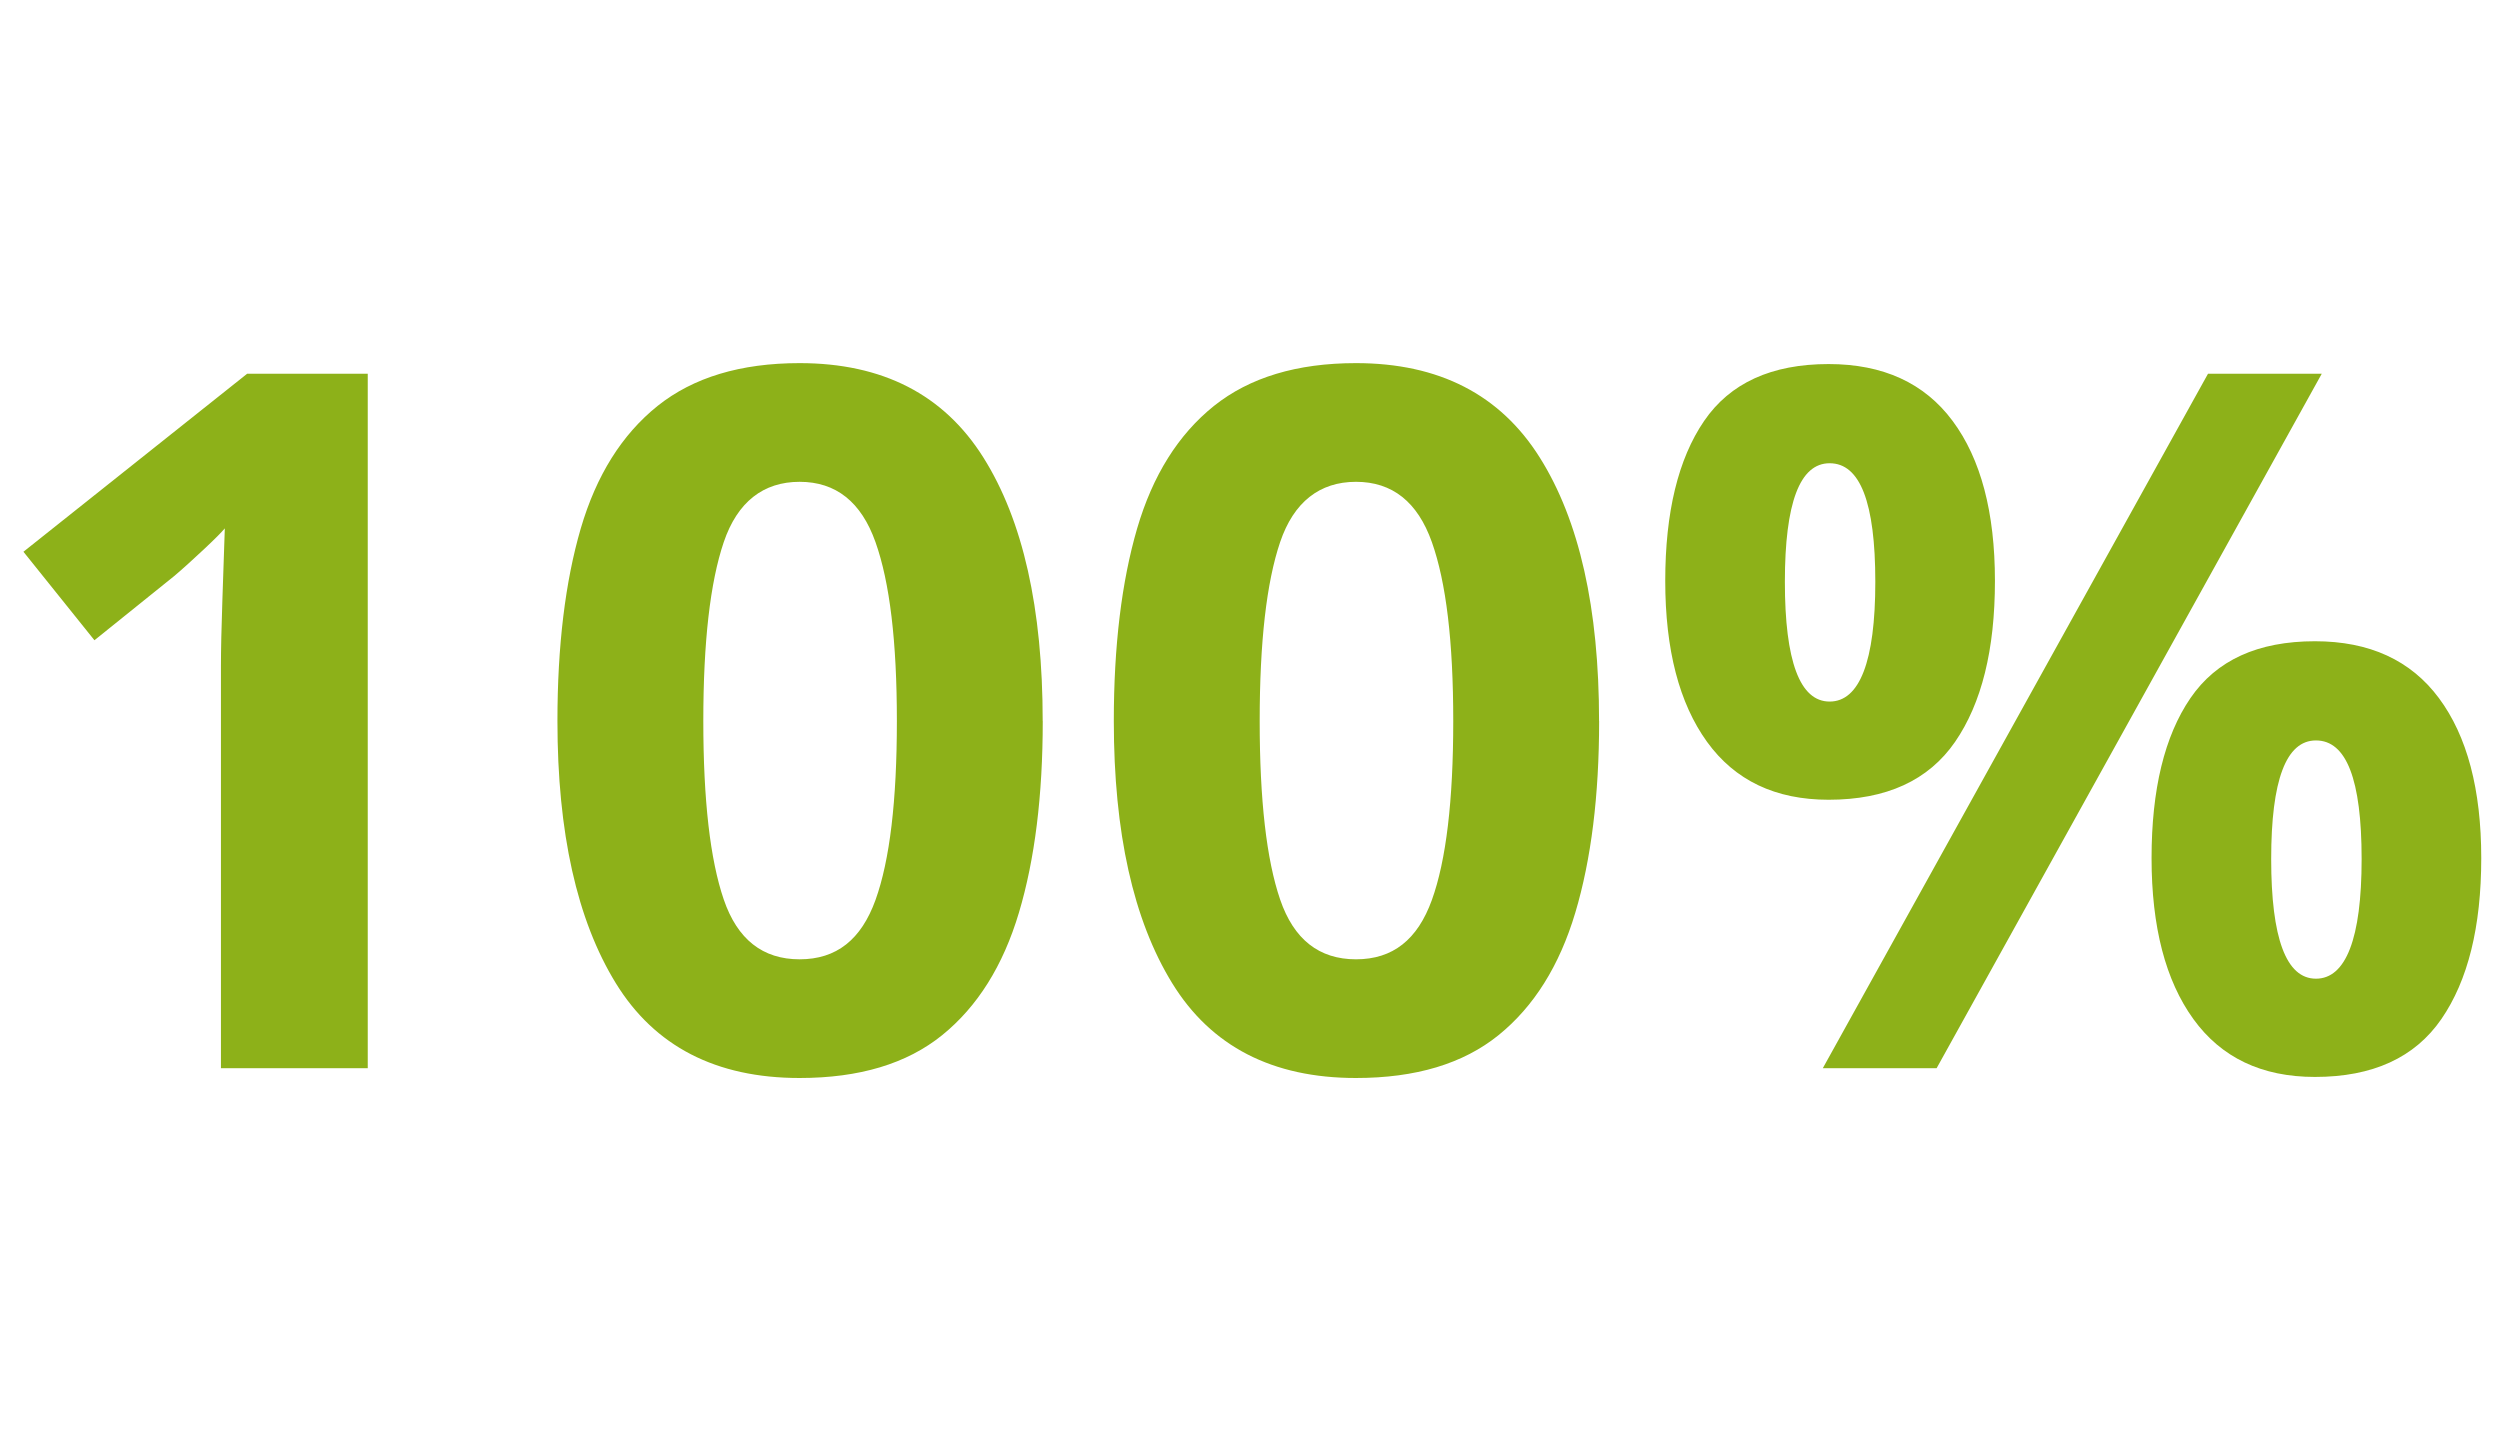 <?xml version="1.0" encoding="UTF-8"?>
<svg id="Calque_2" data-name="Calque 2" xmlns="http://www.w3.org/2000/svg" viewBox="0 0 400 230">
  <defs>
    <style>
      .cls-1 {
        fill: none;
      }

      .cls-2 {
        fill: #8db119;
      }
    </style>
  </defs>
  <g id="Calque_1-2" data-name="Calque 1">
    <g>
      <rect class="cls-1" width="400" height="230"/>
      <g>
        <path class="cls-2" d="M58.85,170.91h-23.5V106.64c0-2.7,.08-6.22,.23-10.58,.16-4.36,.28-8.2,.39-11.52-.52,.62-1.63,1.74-3.35,3.35s-3.29,3.04-4.75,4.28l-12.76,10.27-11.36-14.16,35.79-28.48h19.3v111.11Z"/>
        <path class="cls-2" d="M166.84,115.36c0,11.93-1.27,22.15-3.81,30.66-2.54,8.51-6.64,15.04-12.29,19.61-5.66,4.57-13.25,6.85-22.8,6.85-13.38,0-23.19-5.06-29.41-15.17-6.22-10.12-9.34-24.09-9.34-41.94,0-12.03,1.25-22.3,3.73-30.81,2.49-8.5,6.59-15.04,12.29-19.61,5.71-4.56,13.28-6.85,22.72-6.85,13.28,0,23.08,5.03,29.41,15.1,6.33,10.06,9.49,24.12,9.49,42.17Zm-54.31,0c0,12.66,1.09,22.18,3.27,28.56,2.18,6.38,6.23,9.57,12.14,9.57s9.85-3.16,12.14-9.49c2.28-6.33,3.42-15.87,3.42-28.63s-1.14-22.2-3.42-28.63c-2.28-6.43-6.33-9.65-12.14-9.65s-9.96,3.22-12.14,9.65c-2.18,6.44-3.27,15.98-3.27,28.63Z"/>
        <path class="cls-2" d="M255.86,115.36c0,11.93-1.27,22.15-3.81,30.66-2.54,8.51-6.64,15.04-12.29,19.61-5.66,4.57-13.25,6.85-22.8,6.85-13.38,0-23.19-5.06-29.41-15.17-6.22-10.12-9.34-24.09-9.34-41.94,0-12.03,1.25-22.3,3.73-30.81,2.49-8.5,6.59-15.04,12.29-19.61,5.71-4.56,13.28-6.85,22.72-6.85,13.28,0,23.08,5.03,29.41,15.1,6.33,10.06,9.49,24.12,9.49,42.17Zm-54.31,0c0,12.66,1.09,22.18,3.27,28.56,2.18,6.38,6.23,9.57,12.14,9.57s9.85-3.16,12.14-9.49c2.28-6.33,3.42-15.87,3.42-28.63s-1.14-22.2-3.42-28.63c-2.28-6.43-6.33-9.65-12.14-9.65s-9.96,3.22-12.14,9.65c-2.18,6.44-3.27,15.98-3.27,28.63Z"/>
        <path class="cls-2" d="M292.58,58.25c8.71,0,15.33,3.03,19.84,9.1s6.77,14.6,6.77,25.6-2.13,19.58-6.38,25.75c-4.26,6.17-11,9.26-20.23,9.26-8.51,0-14.99-3.09-19.45-9.26-4.46-6.17-6.69-14.76-6.69-25.75s2.07-19.53,6.22-25.6c4.15-6.07,10.79-9.1,19.92-9.1Zm.16,15.87c-4.77,0-7.16,6.33-7.16,18.99s2.39,19.14,7.16,19.14,7.31-6.38,7.31-19.14-2.44-18.99-7.31-18.99Zm78.74-14.32l-61.62,111.11h-18.21l61.63-111.11h18.21Zm-1.09,42.8c8.72,0,15.33,3.03,19.84,9.1,4.51,6.07,6.77,14.61,6.77,25.6s-2.13,19.58-6.38,25.75c-4.26,6.18-11,9.26-20.23,9.26-8.51,0-14.99-3.09-19.45-9.26-4.46-6.17-6.69-14.76-6.69-25.75s2.07-19.53,6.22-25.6c4.15-6.07,10.79-9.1,19.92-9.1Zm.16,15.87c-4.77,0-7.16,6.33-7.16,18.98s2.39,19.14,7.16,19.14,7.31-6.38,7.31-19.14-2.44-18.98-7.31-18.98Z"/>
      </g>
    </g>
  </g>
</svg>